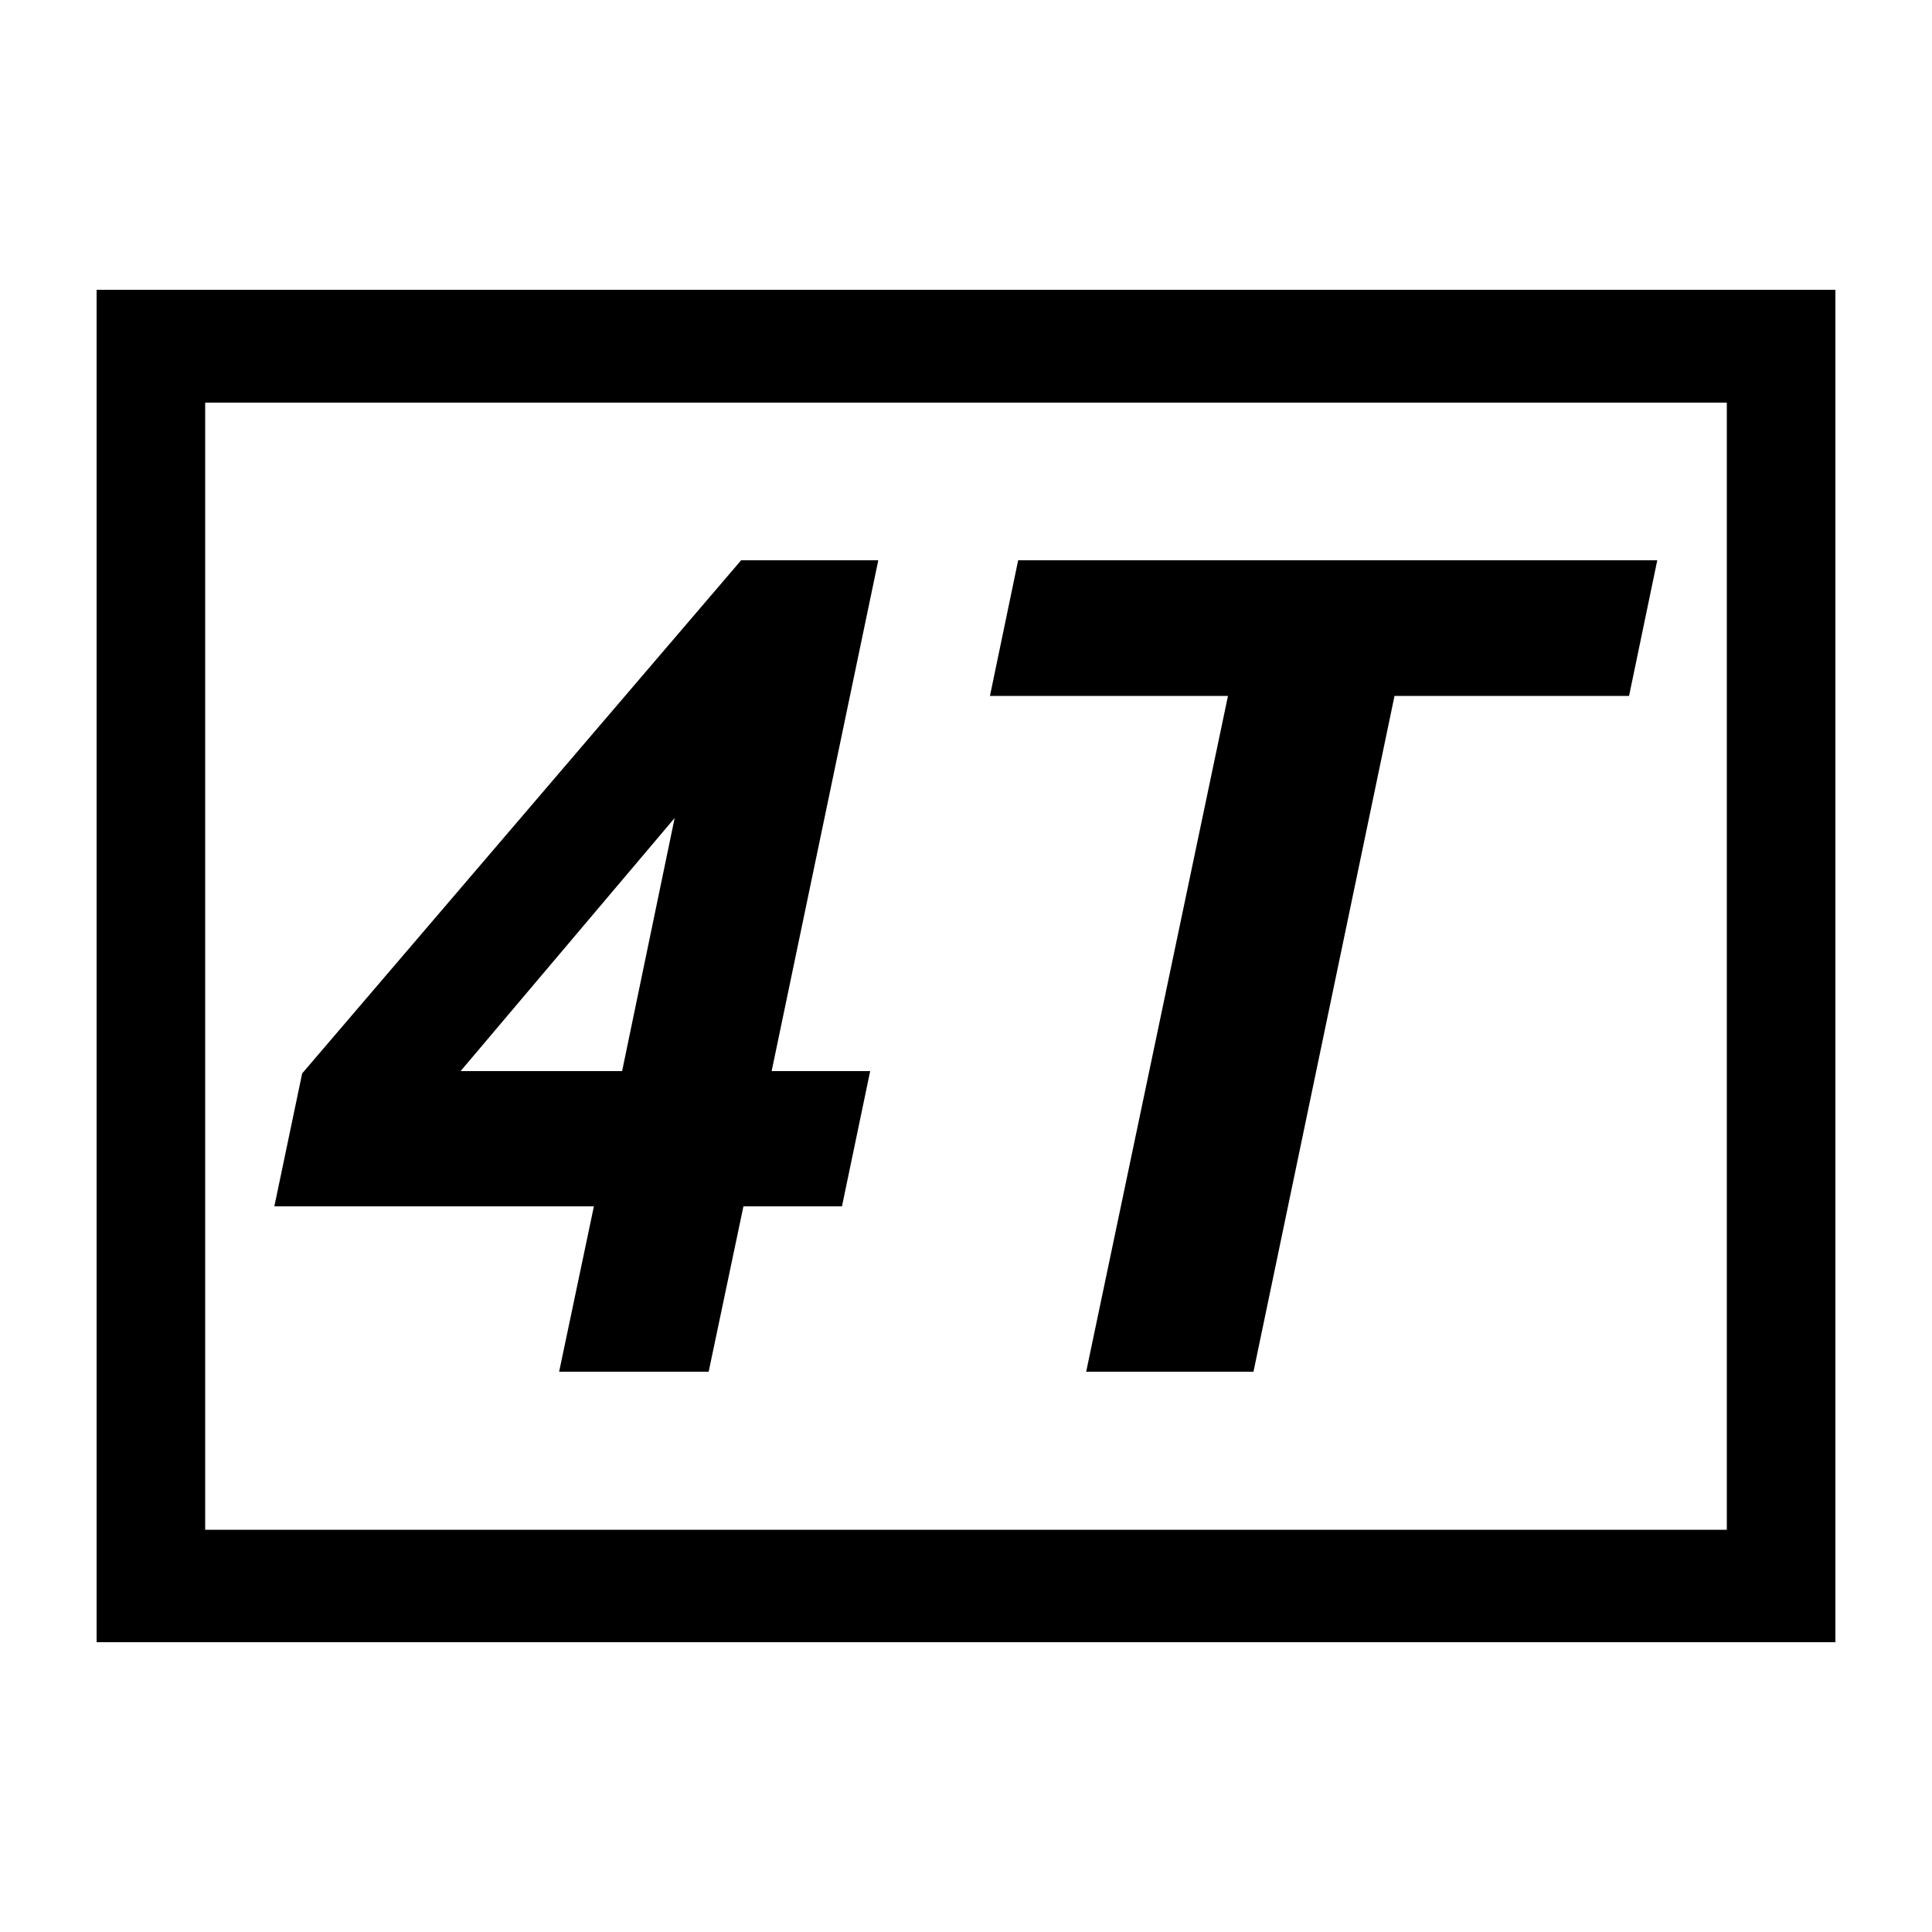 <?xml version="1.0" encoding="UTF-8"?>
<svg id="Layer_2" data-name="Layer 2" xmlns="http://www.w3.org/2000/svg" viewBox="0 0 50 50">
  <defs>
    <style>
      .cls-1 {
        stroke-width: 0px;
      }
    </style>
  </defs>
  <path class="cls-1" d="M15.37,31.22H7.1l.72-3.44,11.36-13.28h3.55l-2.76,13.22h2.55l-.73,3.5h-2.55l-.9,4.28h-3.87l.9-4.28ZM16.1,27.72l1.36-6.55-5.54,6.55h4.18ZM36.09,18.01h6.07l.73-3.51h-16.54l-.73,3.51h6.16l-3.67,17.49h4.33l3.65-17.49ZM47.5,42.5H2.5V7.5h45v35ZM44.69,10.42H5.31v29.17h39.38V10.42Z"/>
</svg>